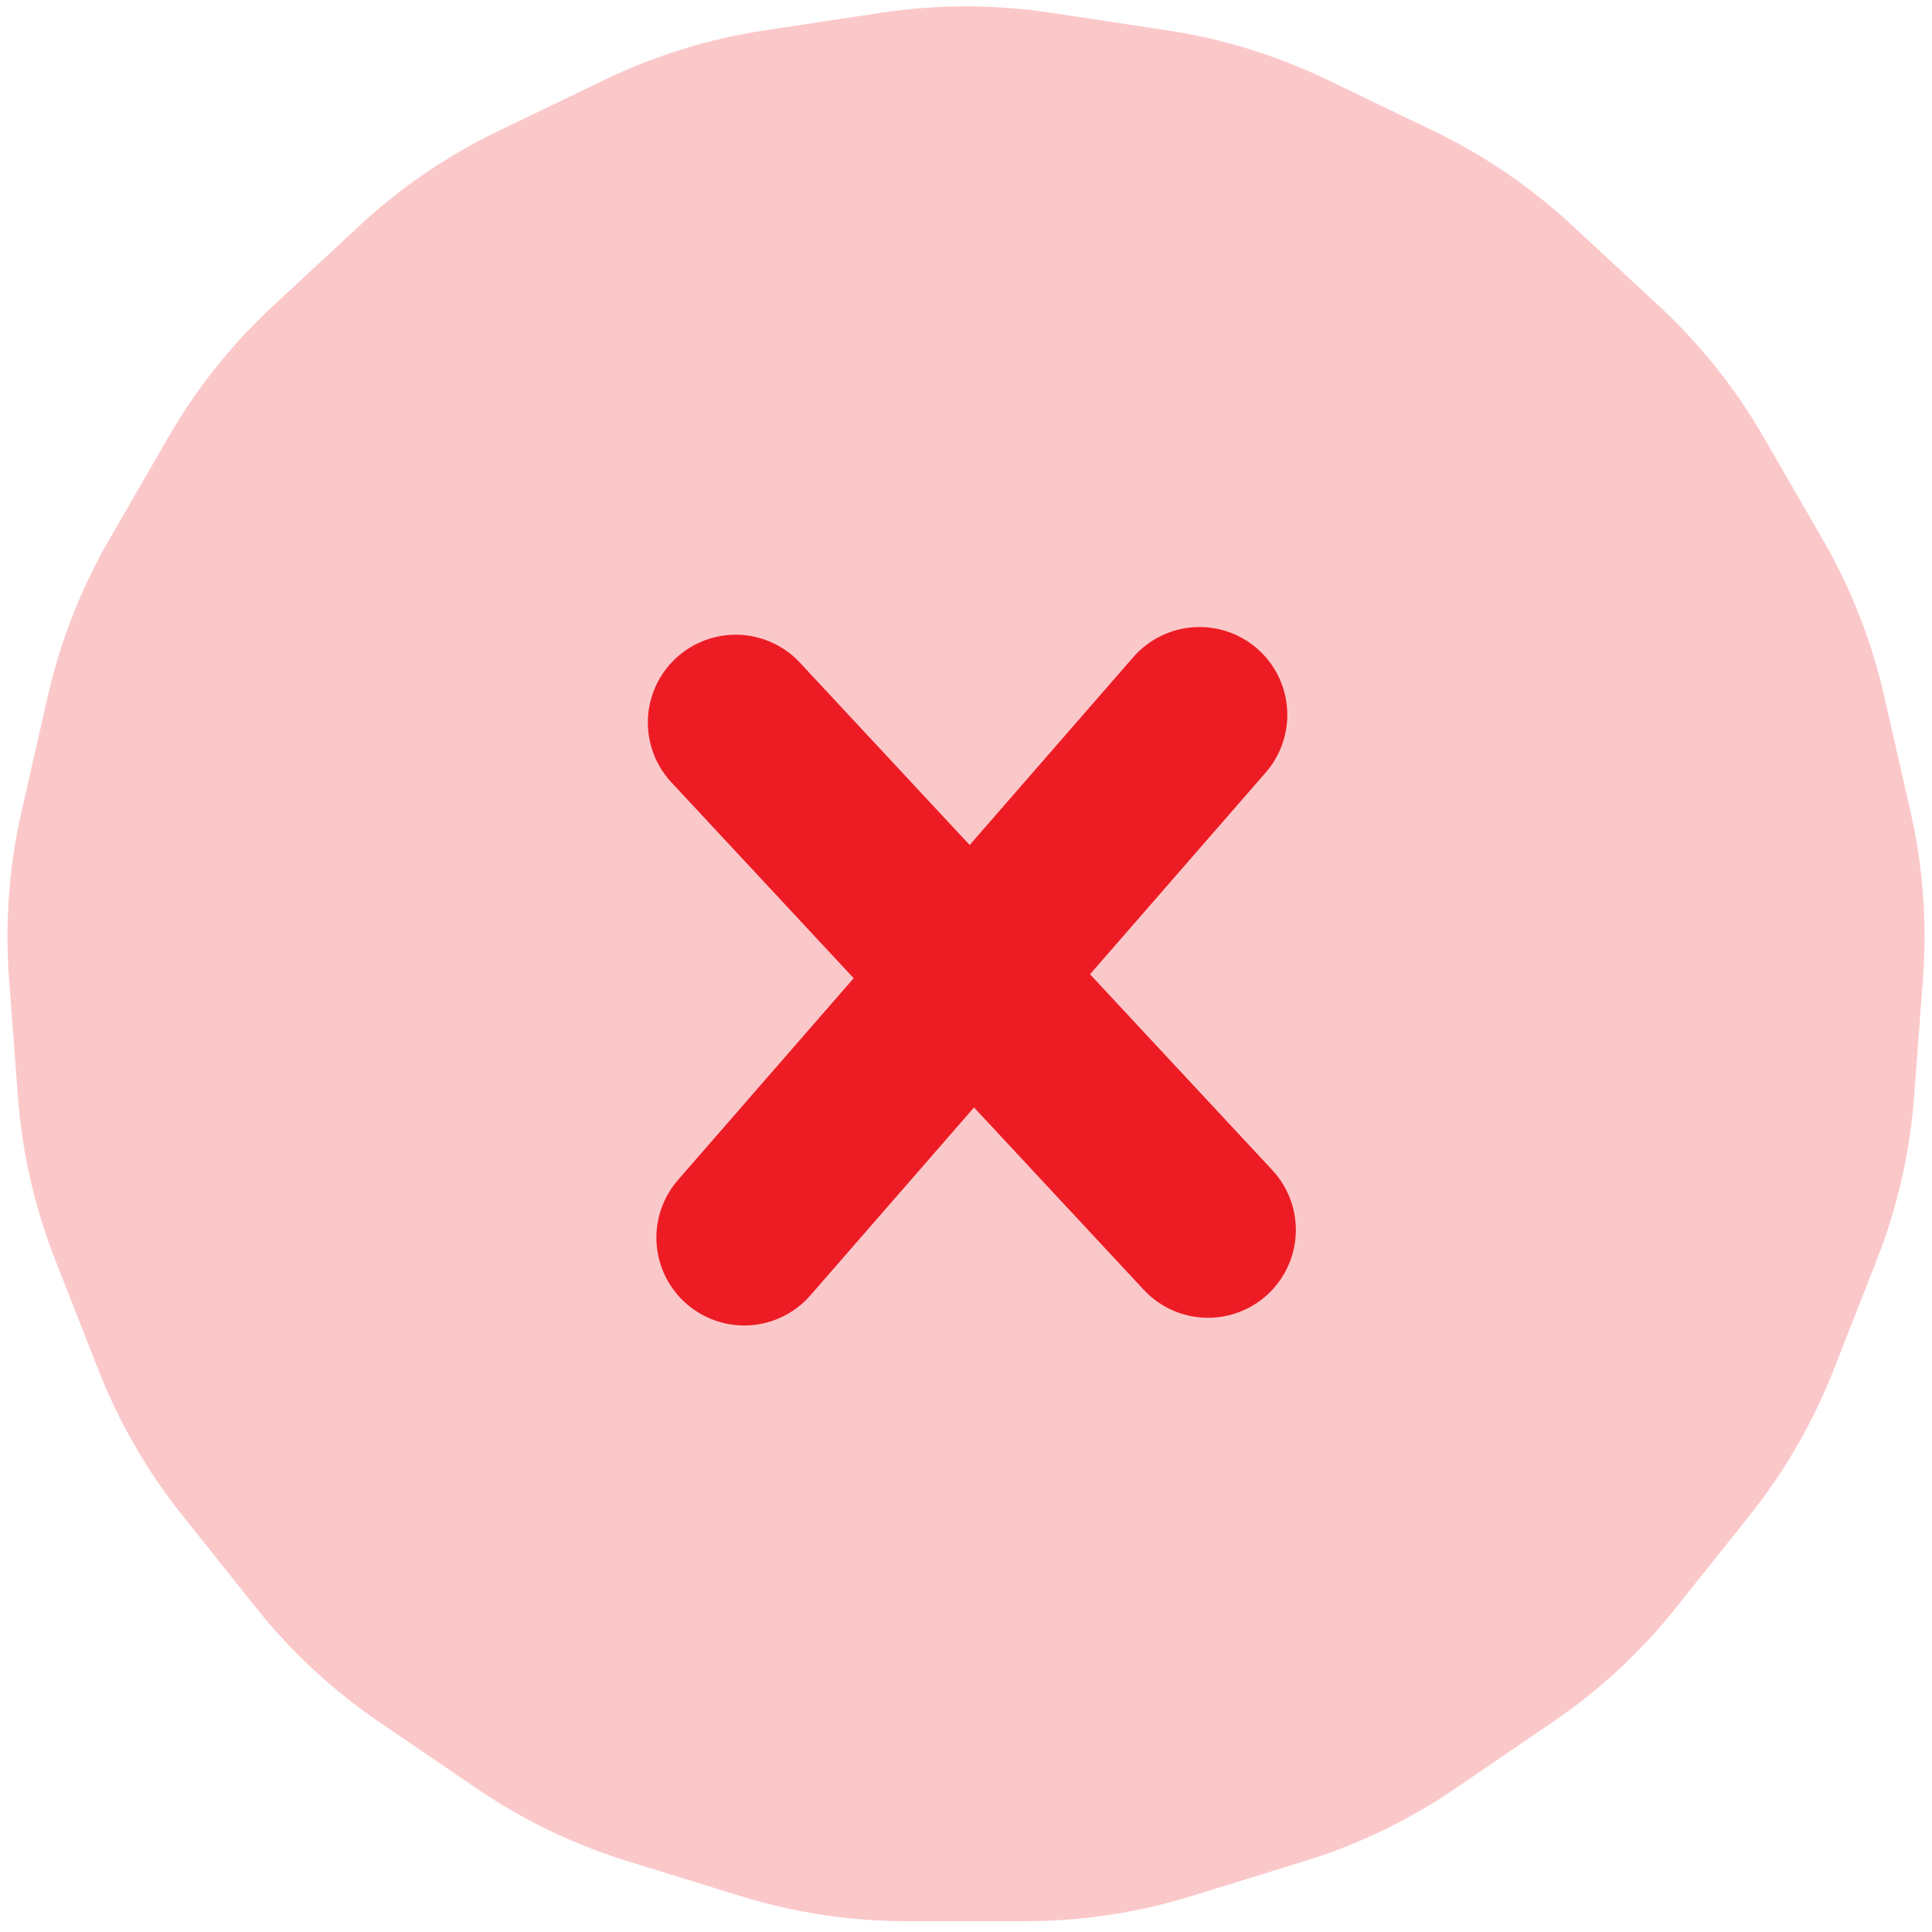<svg width="55" height="55" viewBox="0 0 55 55" fill="none" xmlns="http://www.w3.org/2000/svg">
<path d="M25.115 0.359C26.696 0.121 28.304 0.121 29.885 0.359L33.221 0.862C34.802 1.101 36.338 1.574 37.779 2.268L40.819 3.732C42.259 4.426 43.587 5.331 44.759 6.419L47.233 8.714C48.404 9.801 49.407 11.058 50.206 12.443L51.893 15.365C52.693 16.749 53.28 18.246 53.636 19.804L54.386 23.094C54.742 24.652 54.862 26.256 54.743 27.85L54.491 31.215C54.371 32.809 54.014 34.376 53.429 35.864L52.197 39.005C51.613 40.493 50.809 41.886 49.812 43.136L47.708 45.773C46.712 47.023 45.533 48.117 44.212 49.017L41.424 50.918C40.103 51.819 38.655 52.516 37.127 52.987L33.903 53.982C32.375 54.453 30.786 54.693 29.187 54.693H25.813C24.214 54.693 22.625 54.453 21.097 53.982L17.873 52.987C16.345 52.516 14.896 51.819 13.576 50.918L10.788 49.017C9.467 48.117 8.288 47.023 7.292 45.773L5.188 43.136C4.191 41.886 3.387 40.493 2.803 39.005L1.571 35.864C0.986 34.376 0.629 32.809 0.509 31.215L0.257 27.85C0.138 26.256 0.258 24.652 0.614 23.094L1.364 19.804C1.72 18.246 2.307 16.749 3.107 15.365L4.794 12.443C5.593 11.058 6.596 9.801 7.767 8.714L10.241 6.419C11.413 5.331 12.741 4.426 14.181 3.732L17.221 2.268C18.662 1.574 20.198 1.101 21.779 0.862L25.115 0.359Z" fill="#ED1C24" fill-opacity="0.24"/>
<path d="M21.186 35.233L34.147 20.35" stroke="#ED1C24" stroke-width="5" stroke-linecap="round"/>
<path d="M34.39 35.014L20.943 20.569" stroke="#ED1C24" stroke-width="5" stroke-linecap="round"/>
</svg>
